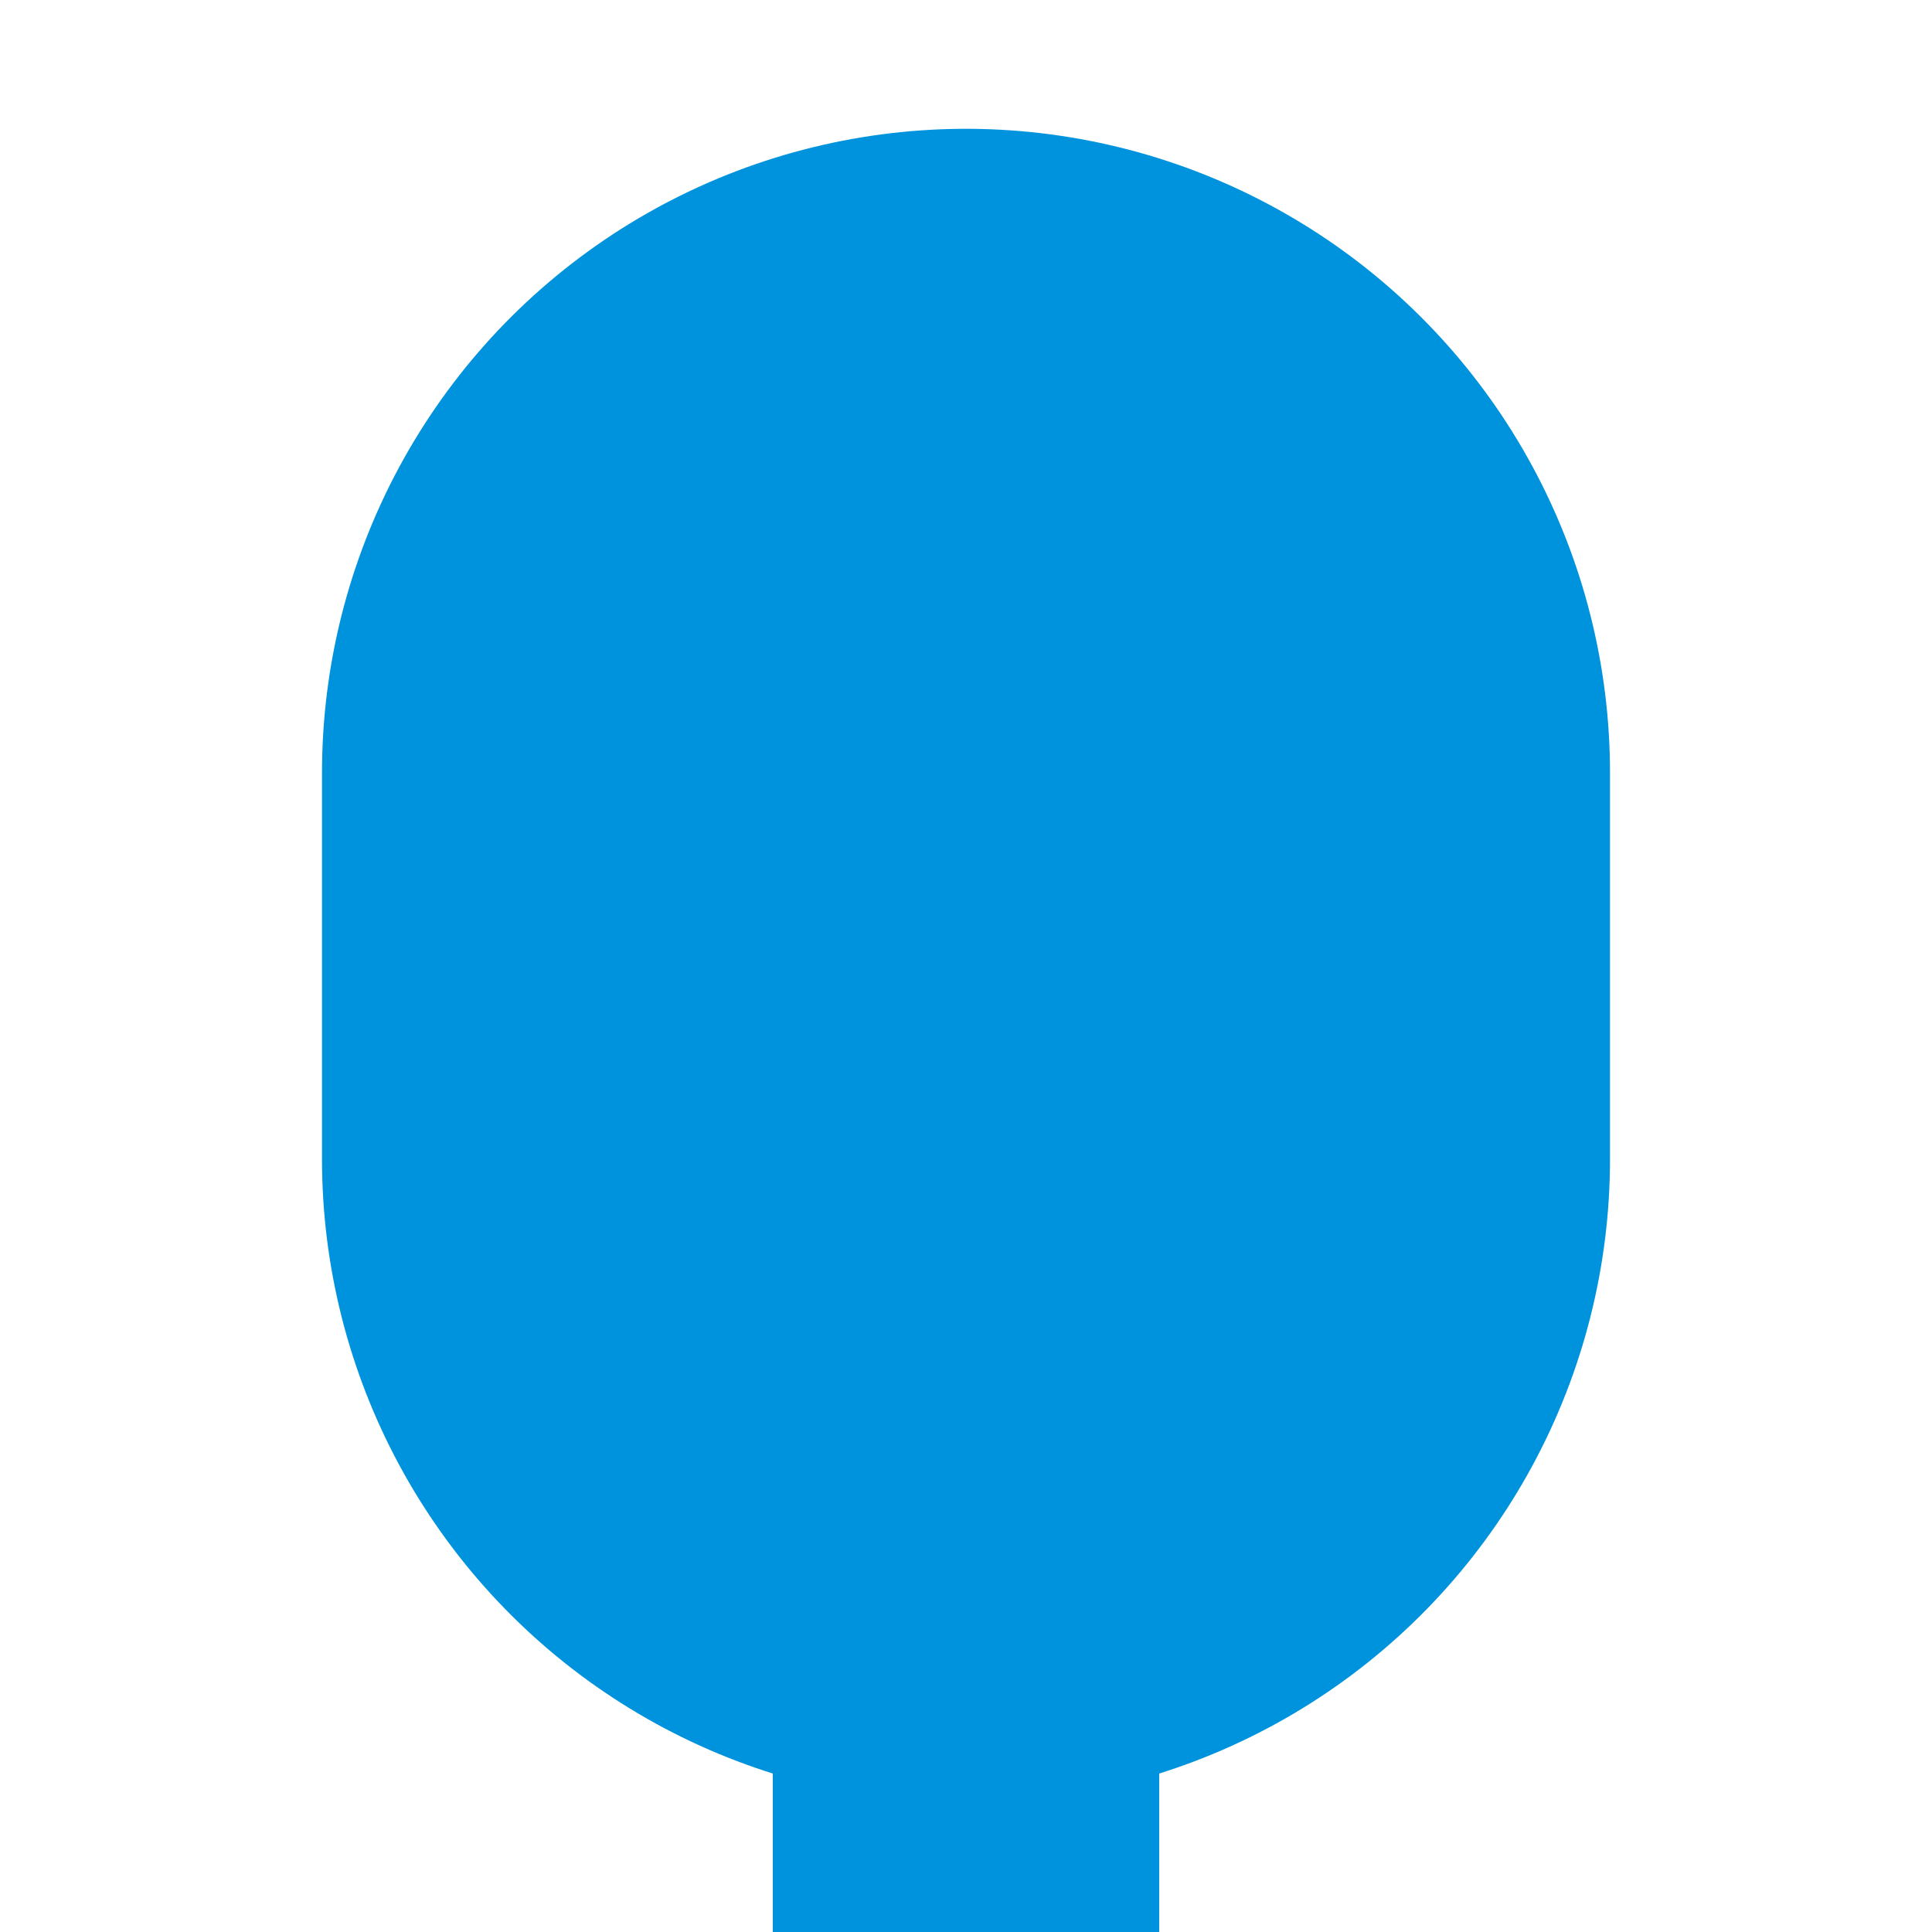 <?xml version="1.0"?>
<svg xmlns="http://www.w3.org/2000/svg" width="150" height="150" stroke="#0093DD">
<path stroke-width="100" stroke-linecap="round" d="m75,60v30"/>
<path stroke-width="30" d="m75,99v51"/>
</svg>